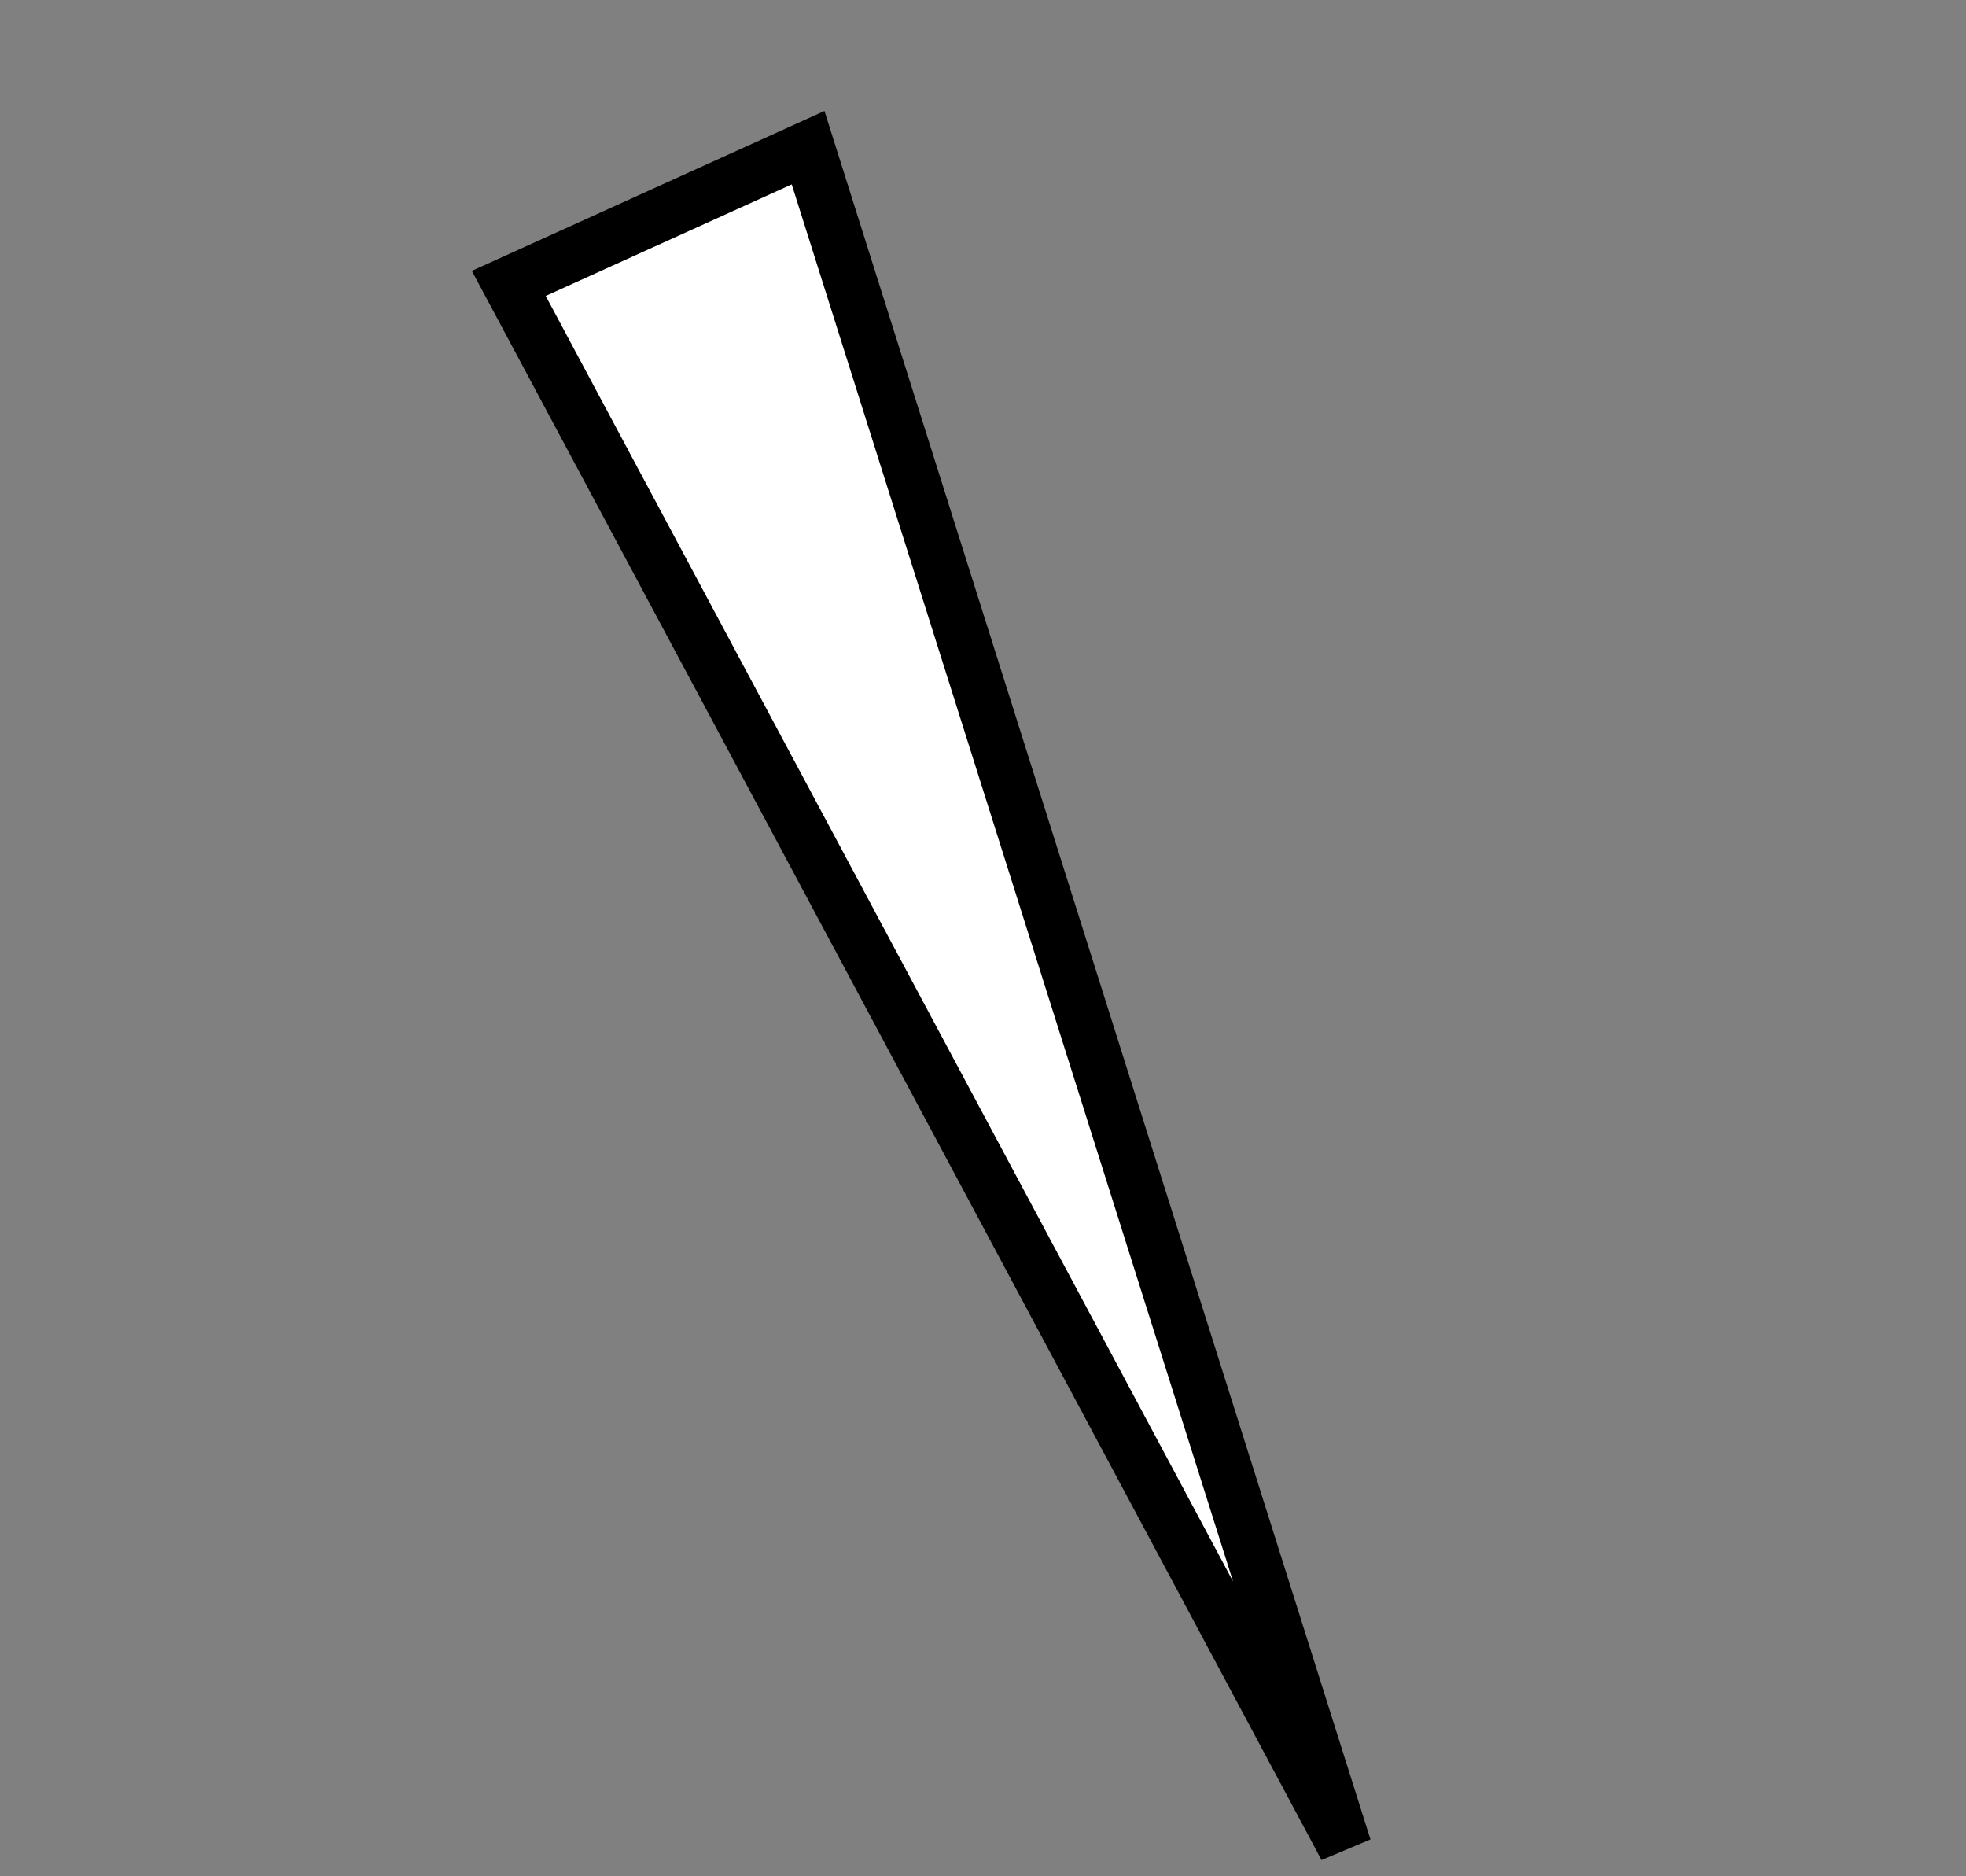 <svg xmlns="http://www.w3.org/2000/svg" width="36.855" height="35.166" viewBox="0 0 36.855 35.166">
  <rect x="0" y="0" width="36.855" height="35.166" fill="#808080" stroke="none"/>
  <path id="Path_14035" data-name="Path 14035" d="M3.763,0,0,4.879,27.6,23.417Z" transform="matrix(0.883, 0.469, -0.469, 0.883, 11.826, 1.003)" fill="#fff" stroke="#000" stroke-width="1"/>
</svg>
